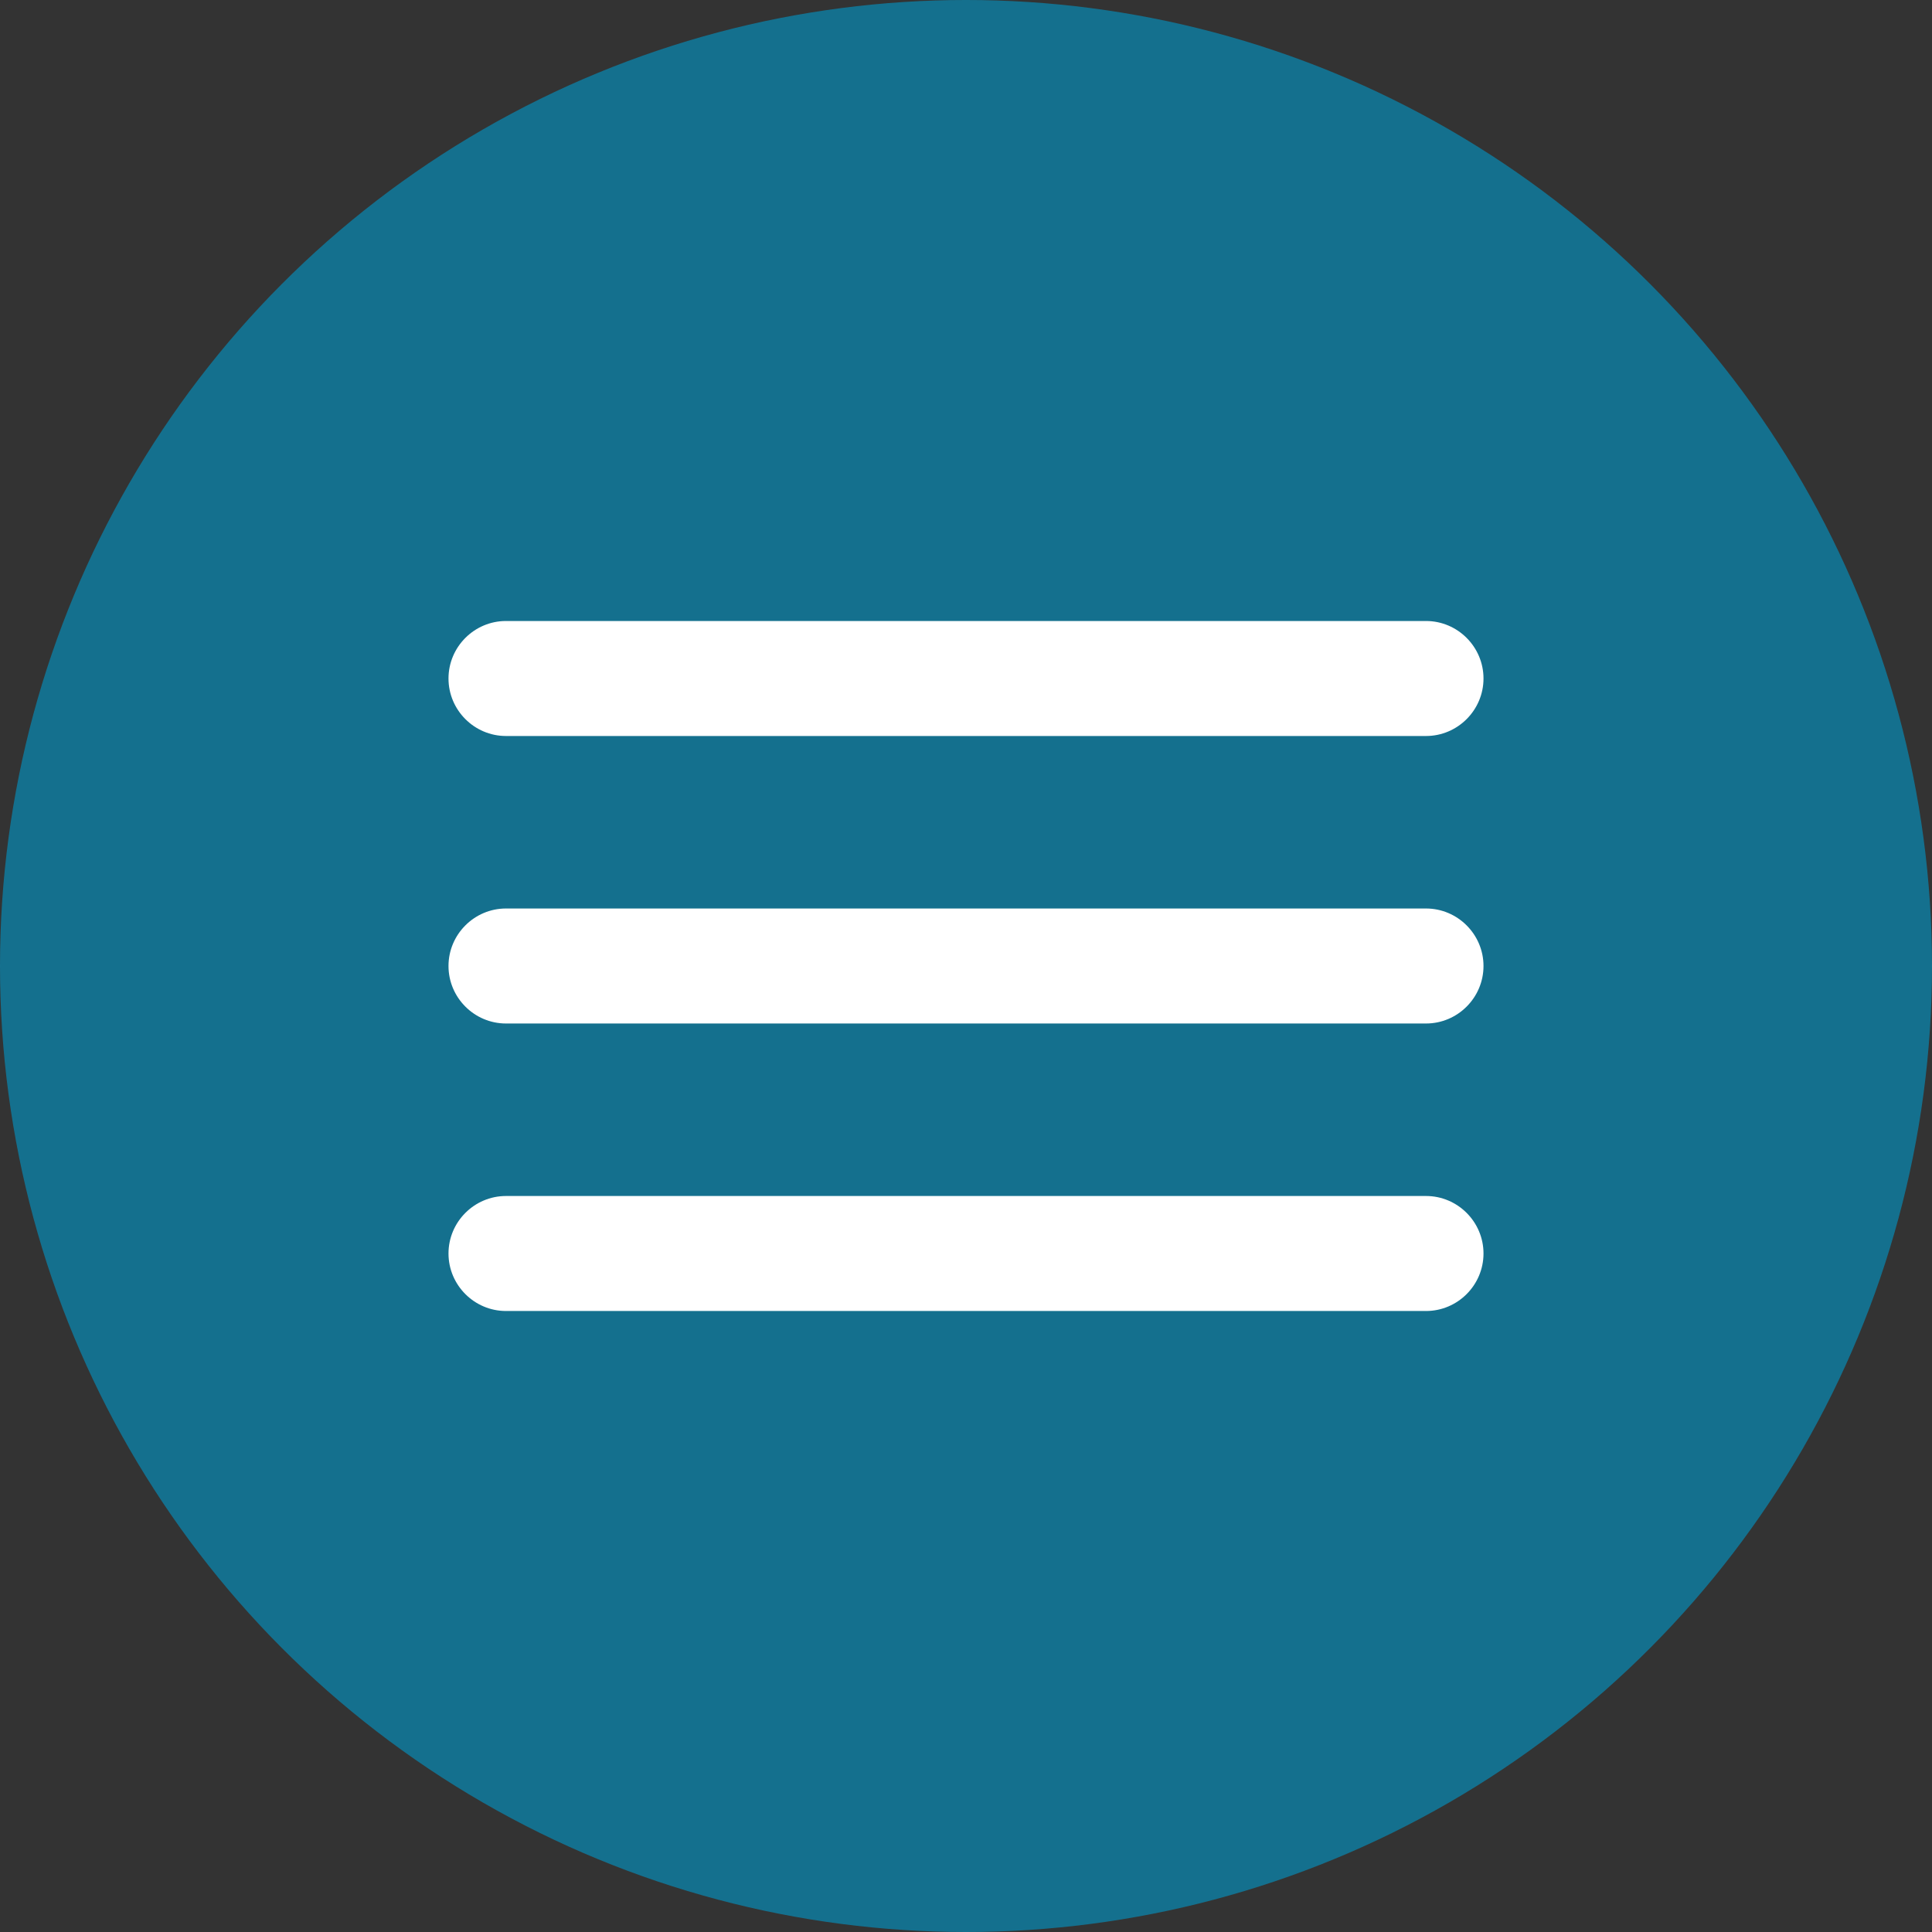 <?xml version="1.0" encoding="UTF-8"?> <svg xmlns="http://www.w3.org/2000/svg" width="42" height="42" viewBox="0 0 42 42" fill="none"><rect x="0" y="0" width="42" height="42" fill="#333333" stroke="none"/><circle cx="21" cy="21" r="21" fill="#0099CC" fill-opacity="0.6"></circle><path d="M11 28.5H31C31.688 28.5 32.25 27.938 32.25 27.25C32.25 26.562 31.688 26 31 26H11C10.312 26 9.75 26.562 9.75 27.25C9.75 27.938 10.312 28.5 11 28.5ZM11 22.25H31C31.688 22.25 32.25 21.688 32.25 21C32.25 20.312 31.688 19.75 31 19.75H11C10.312 19.75 9.75 20.312 9.75 21C9.75 21.688 10.312 22.25 11 22.25ZM9.75 14.75C9.75 15.438 10.312 16 11 16H31C31.688 16 32.25 15.438 32.25 14.75C32.25 14.062 31.688 13.5 31 13.5H11C10.312 13.5 9.75 14.062 9.75 14.75Z" fill="white"></path></svg> 